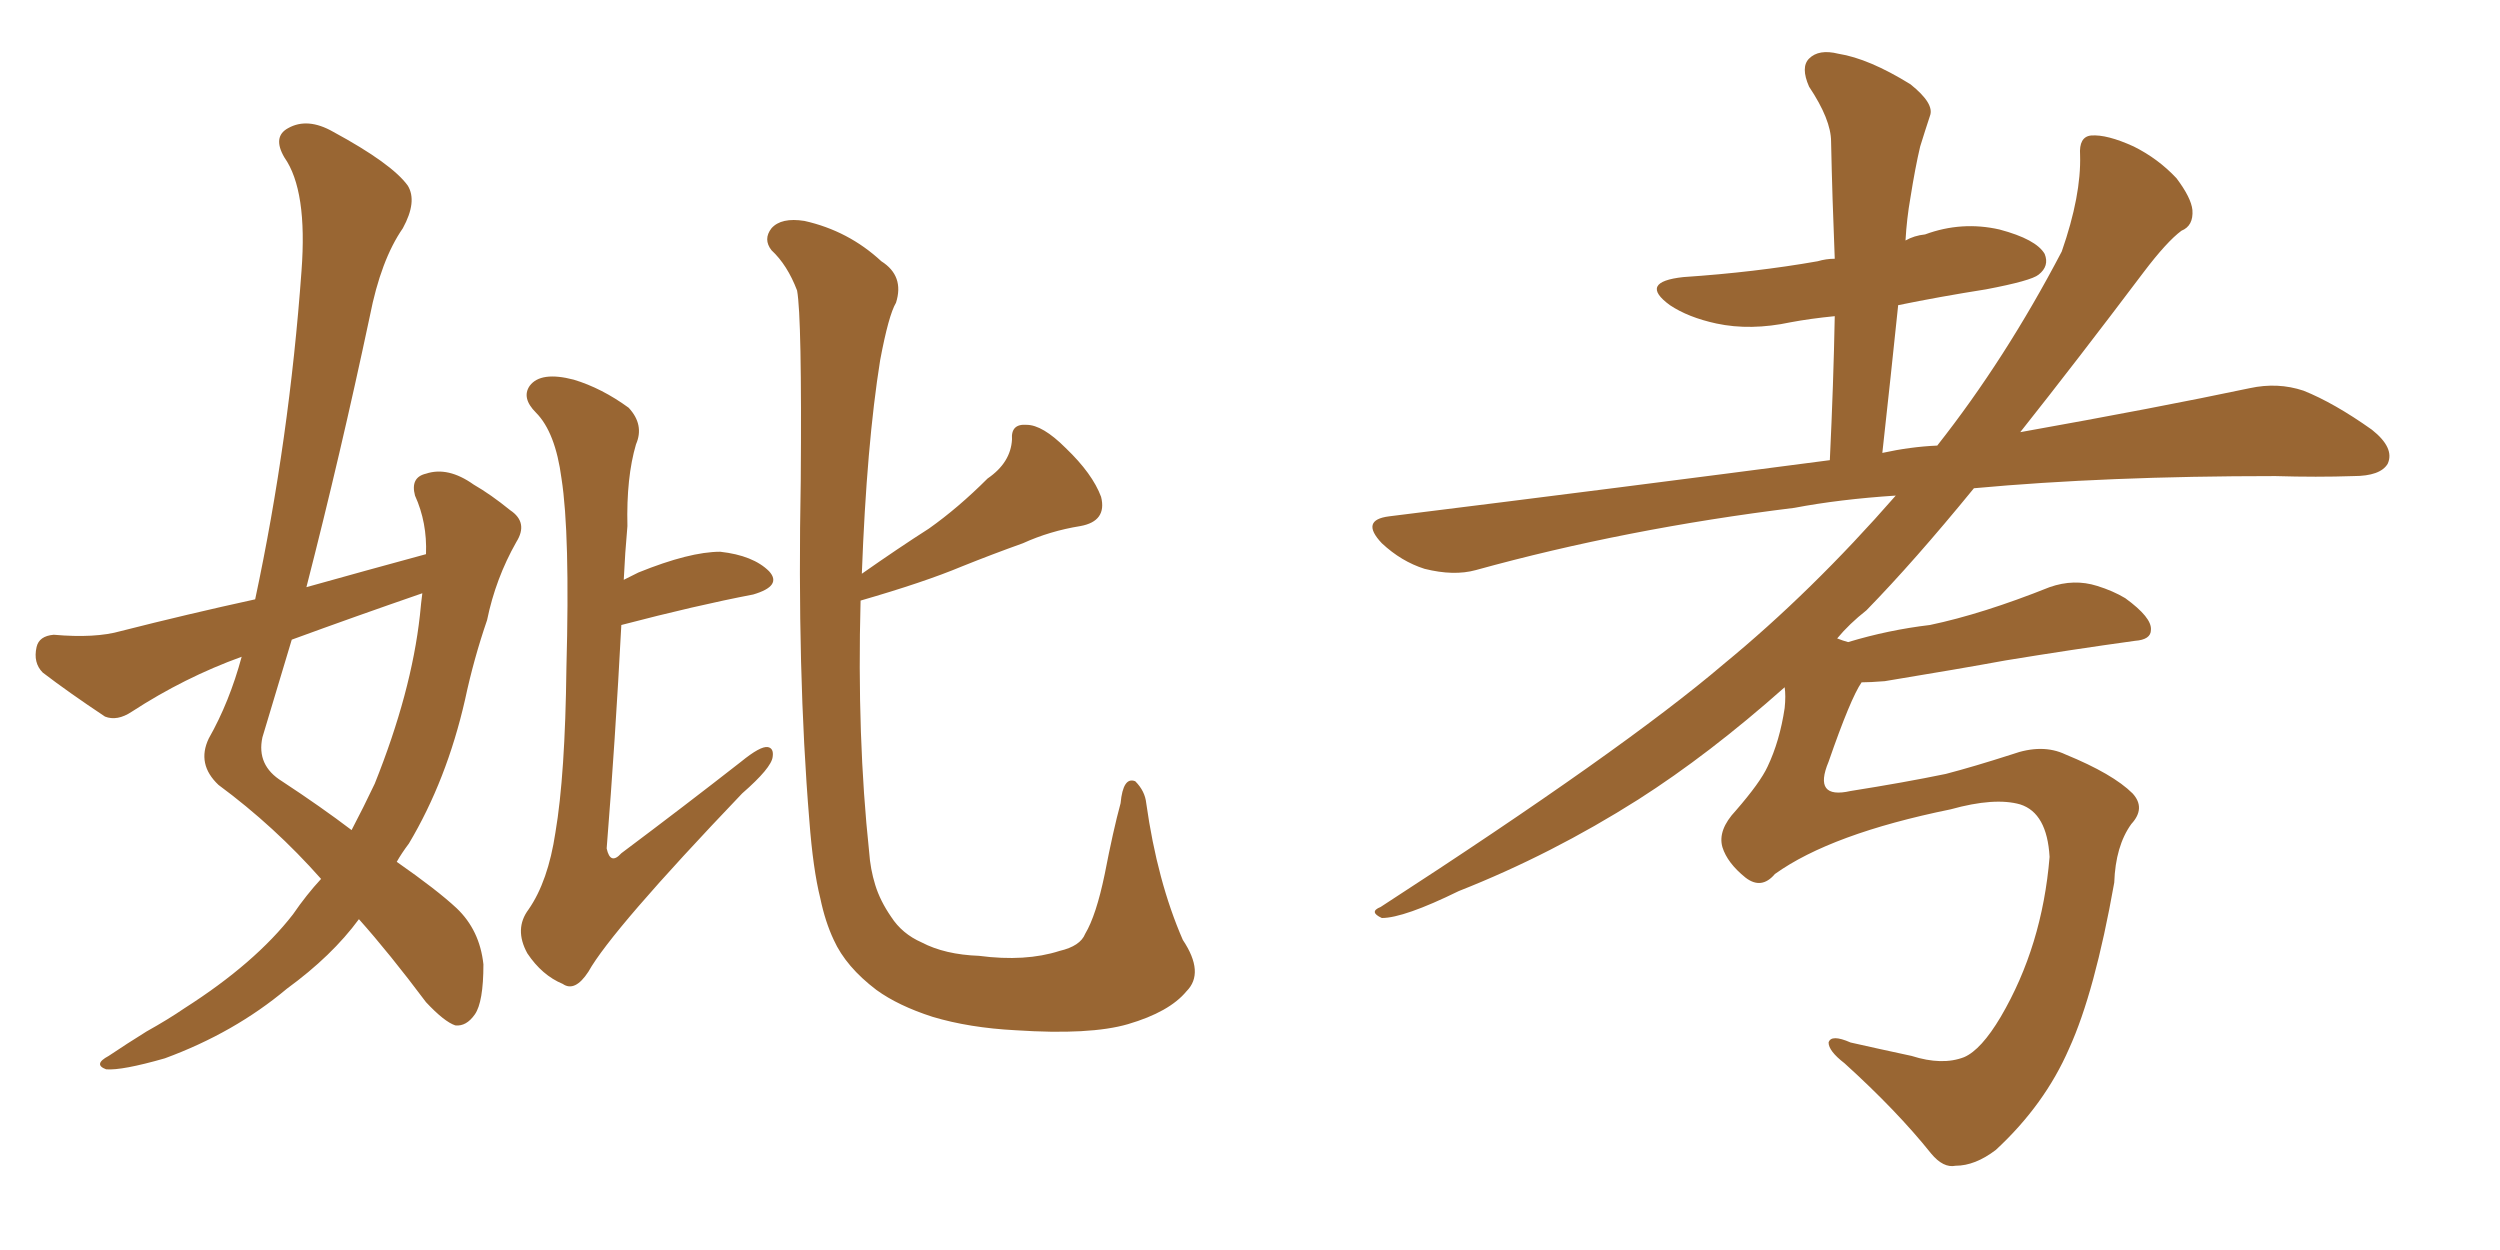 <svg xmlns="http://www.w3.org/2000/svg" xmlns:xlink="http://www.w3.org/1999/xlink" width="300" height="150"><path fill="#996633" padding="10" d="M74.85 69.58L74.85 69.58Q75.73 69.14 76.61 68.70L76.61 68.70Q82.76 66.21 86.43 66.21L86.43 66.21Q90.38 66.65 92.29 68.55L92.29 68.55Q93.90 70.31 90.38 71.34L90.38 71.34Q83.50 72.66 74.56 75L74.56 75Q73.83 88.92 72.80 101.81L72.80 101.81Q73.24 103.86 74.56 102.39L74.56 102.39Q82.18 96.68 88.92 91.41L88.92 91.41Q91.26 89.50 92.14 89.65L92.14 89.65Q92.87 89.79 92.72 90.82L92.72 90.82Q92.58 92.14 89.06 95.21L89.06 95.21Q73.39 111.62 70.61 116.60L70.61 116.60Q68.99 119.09 67.53 118.07L67.53 118.07Q65.04 117.04 63.28 114.40L63.28 114.40Q61.67 111.47 63.43 109.13L63.43 109.13Q65.77 105.76 66.65 99.90L66.65 99.90Q67.82 93.02 67.97 80.13L67.97 80.13Q68.41 64.01 67.38 57.42L67.38 57.42Q66.65 51.86 64.31 49.51L64.31 49.51Q62.55 47.75 63.57 46.29L63.57 46.29Q64.89 44.53 68.85 45.56L68.85 45.56Q72.22 46.58 75.44 48.93L75.44 48.93Q77.34 50.98 76.32 53.32L76.32 53.32Q75.15 57.28 75.29 63.13L75.29 63.13Q75 66.36 74.85 69.58ZM142.38 118.95L142.38 118.95Q140.33 121.44 135.35 122.90L135.35 122.90Q130.81 124.22 121.88 123.63L121.88 123.63Q116.31 123.34 111.91 122.02L111.91 122.02Q107.81 120.70 105.18 118.80L105.18 118.80Q101.51 116.02 100.05 112.79L100.05 112.79Q99.02 110.60 98.44 107.81L98.44 107.81Q97.56 104.30 97.12 98.44L97.12 98.44Q95.65 80.71 96.09 57.71L96.09 57.71Q96.24 38.09 95.65 34.86L95.65 34.86Q94.48 31.79 92.58 30.03L92.58 30.03Q91.55 28.71 92.58 27.39L92.58 27.39Q93.75 26.07 96.53 26.51L96.53 26.51Q101.81 27.69 105.76 31.35L105.76 31.35Q108.54 33.11 107.52 36.33L107.52 36.33Q106.64 37.79 105.62 43.21L105.62 43.21Q104.00 53.32 103.42 68.85L103.42 68.85Q107.81 65.77 111.47 63.43L111.47 63.43Q114.99 60.94 118.51 57.42L118.51 57.42Q121.29 55.52 121.44 52.73L121.44 52.73Q121.29 50.83 123.19 50.98L123.19 50.98Q125.10 50.98 127.88 53.76L127.88 53.76Q131.10 56.84 132.13 59.62L132.13 59.62Q132.86 62.55 129.64 63.13L129.64 63.13Q125.98 63.72 122.75 65.19L122.75 65.19Q119.09 66.50 115.43 67.97L115.43 67.97Q110.89 69.87 103.27 72.07L103.27 72.07Q102.83 88.48 104.30 102.25L104.30 102.25Q104.44 104.30 105.03 106.20L105.03 106.20Q105.62 108.11 106.93 110.01L106.93 110.01Q108.25 112.06 110.60 113.09L110.60 113.09Q113.38 114.55 117.48 114.70L117.48 114.70Q123.05 115.43 127.15 114.11L127.15 114.11Q129.64 113.53 130.22 112.06L130.22 112.06Q131.54 109.86 132.57 104.88L132.57 104.88Q133.59 99.61 134.47 96.39L134.47 96.39Q134.77 93.16 136.23 93.75L136.23 93.75Q137.40 94.92 137.55 96.39L137.55 96.39Q138.87 105.76 141.94 112.79L141.94 112.79Q144.58 116.75 142.38 118.95ZM38.53 105.47L38.53 105.47Q32.96 99.17 26.22 94.19L26.22 94.19Q23.58 91.70 25.05 88.62L25.05 88.62Q27.54 84.23 29.00 78.81L29.00 78.81Q22.12 81.30 15.82 85.40L15.82 85.40Q14.06 86.57 12.60 85.99L12.60 85.99Q8.20 83.06 5.13 80.71L5.13 80.71Q3.96 79.54 4.39 77.64L4.39 77.64Q4.69 76.32 6.45 76.17L6.45 76.17Q11.43 76.61 14.50 75.73L14.50 75.73Q22.56 73.68 30.62 71.92L30.62 71.92Q34.72 52.73 36.18 32.52L36.18 32.52Q36.91 22.85 34.13 18.90L34.13 18.90Q32.67 16.41 34.57 15.38L34.57 15.38Q36.91 14.06 39.99 15.82L39.99 15.82Q47.02 19.63 48.93 22.27L48.93 22.27Q50.10 24.17 48.34 27.39L48.34 27.39Q45.70 31.20 44.38 37.94L44.38 37.94Q40.87 54.49 36.77 70.46L36.77 70.46Q44.09 68.41 51.12 66.50L51.12 66.50Q51.27 62.70 49.80 59.47L49.80 59.47Q49.22 57.28 51.12 56.84L51.12 56.84Q53.76 55.96 56.84 58.15L56.84 58.15Q58.89 59.33 61.23 61.23L61.23 61.23Q63.43 62.70 61.96 65.04L61.96 65.04Q59.47 69.43 58.45 74.41L58.45 74.41Q56.84 79.10 55.81 83.94L55.81 83.94Q53.61 93.60 49.07 101.22L49.07 101.22Q48.19 102.39 47.61 103.42L47.61 103.42Q52.44 106.79 54.79 108.98L54.79 108.98Q57.57 111.62 58.01 115.72L58.01 115.72Q58.01 120.26 56.98 121.73L56.98 121.73Q55.96 123.19 54.64 123.05L54.64 123.05Q53.32 122.61 51.12 120.26L51.12 120.26Q46.73 114.40 43.07 110.30L43.07 110.30Q39.84 114.70 34.42 118.65L34.42 118.65Q28.13 123.93 19.78 127.00L19.78 127.00Q14.65 128.47 12.74 128.32L12.74 128.32Q11.13 127.73 13.04 126.71L13.04 126.71Q15.23 125.24 17.58 123.78L17.58 123.78Q20.21 122.31 22.12 121.00L22.12 121.00Q30.62 115.58 35.16 109.72L35.16 109.72Q36.77 107.37 38.53 105.47ZM50.39 73.83L50.39 73.83L50.39 73.83Q50.54 72.22 50.68 71.19L50.68 71.19Q42.63 73.97 35.01 76.76L35.01 76.76Q33.25 82.62 31.49 88.48L31.49 88.48Q30.76 91.85 33.84 93.75L33.84 93.75Q38.53 96.83 42.19 99.61L42.19 99.61Q43.65 96.83 44.97 94.04L44.97 94.04Q49.37 83.06 50.39 73.83ZM212.99 104.88L212.99 104.88L212.99 104.88Q211.38 106.79 209.47 105.32L209.47 105.32Q207.28 103.56 206.69 101.66L206.69 101.66Q206.10 99.61 208.30 97.27L208.30 97.27Q211.23 93.90 212.11 91.99L212.11 91.99Q213.57 88.92 214.16 84.96L214.16 84.96Q214.31 83.50 214.16 82.47L214.16 82.47Q205.08 90.53 196.58 95.95L196.58 95.95Q186.18 102.54 175.05 106.93L175.05 106.93Q168.46 110.16 165.82 110.16L165.82 110.16Q164.21 109.42 165.67 108.84L165.67 108.84Q194.82 89.94 206.84 79.69L206.84 79.69Q217.38 71.04 227.49 59.47L227.49 59.47Q220.75 59.91 215.33 60.94L215.33 60.94Q195.12 63.43 177.10 68.41L177.10 68.41Q174.46 69.14 170.95 68.26L170.95 68.26Q168.16 67.38 165.82 65.19L165.82 65.19Q163.18 62.40 166.70 61.96L166.70 61.96Q194.97 58.45 219.58 55.22L219.58 55.22Q220.02 46.00 220.17 37.94L220.17 37.94Q217.24 38.23 214.89 38.67L214.89 38.67Q210.06 39.70 205.96 38.82L205.96 38.82Q202.59 38.09 200.39 36.62L200.39 36.62Q196.58 33.84 202.00 33.25L202.00 33.25Q210.64 32.67 218.12 31.35L218.12 31.35Q219.14 31.05 220.17 31.05L220.17 31.05Q219.87 23.73 219.73 16.99L219.73 16.99Q219.73 14.36 217.09 10.40L217.09 10.40Q216.06 8.06 217.09 7.03L217.09 7.03Q218.26 5.86 220.61 6.45L220.61 6.45Q224.27 7.03 229.25 10.11L229.25 10.11Q232.18 12.45 231.59 13.92L231.59 13.92Q231.01 15.67 230.42 17.58L230.42 17.58Q229.83 20.07 229.25 23.73L229.25 23.73Q228.81 26.22 228.66 28.86L228.66 28.86Q229.69 28.27 231.01 28.13L231.01 28.13Q235.40 26.51 239.94 27.54L239.94 27.54Q244.34 28.71 245.36 30.47L245.36 30.47Q245.95 31.93 244.63 32.96L244.63 32.96Q243.75 33.69 238.33 34.72L238.33 34.72Q232.76 35.60 227.78 36.62L227.78 36.62Q226.90 45.12 225.88 54.35L225.88 54.35Q229.25 53.61 232.47 53.47L232.47 53.47Q240.67 43.07 247.41 30.18L247.41 30.18Q249.76 23.44 249.61 18.60L249.61 18.60Q249.46 16.41 250.93 16.26L250.93 16.26Q252.83 16.11 256.05 17.58L256.05 17.58Q258.98 19.04 261.18 21.39L261.18 21.39Q262.94 23.73 263.09 25.20L263.09 25.20Q263.23 27.10 261.77 27.69L261.77 27.69Q260.01 29.00 257.23 32.67L257.23 32.67Q249.17 43.36 242.43 51.86L242.43 51.86Q258.84 48.93 269.97 46.58L269.97 46.58Q273.34 45.85 276.42 46.88L276.42 46.88Q280.08 48.34 284.62 51.56L284.62 51.56Q287.40 53.76 286.52 55.66L286.52 55.66Q285.64 57.13 282.42 57.13L282.42 57.13Q278.03 57.28 273.05 57.13L273.05 57.13Q252.69 57.13 236.87 58.59L236.87 58.59Q229.69 67.38 223.97 73.24L223.97 73.24Q221.92 74.85 220.46 76.61L220.46 76.61Q221.19 76.90 221.78 77.05L221.78 77.05Q226.61 75.59 231.59 75L231.59 75Q237.89 73.68 245.95 70.46L245.95 70.46Q248.88 69.43 251.66 70.31L251.66 70.31Q253.56 70.90 255.03 71.78L255.03 71.78Q258.25 74.12 258.11 75.59L258.11 75.59Q258.11 76.76 256.20 76.90L256.20 76.90Q248.73 77.93 240.67 79.25L240.67 79.25Q235.11 80.27 226.17 81.74L226.17 81.74Q224.41 81.88 223.39 81.88L223.39 81.88Q222.07 83.79 219.43 91.41L219.43 91.41Q217.53 95.95 222.07 94.92L222.07 94.92Q228.52 93.90 233.50 92.87L233.50 92.87Q236.87 91.99 241.41 90.53L241.41 90.53Q245.07 89.21 247.85 90.53L247.85 90.53Q253.56 92.87 255.91 95.21L255.91 95.21Q257.52 96.97 255.76 98.88L255.76 98.88Q253.86 101.51 253.71 105.91L253.71 105.91Q251.37 119.09 248.29 125.83L248.29 125.83Q245.36 132.57 239.50 137.99L239.50 137.99Q237.01 139.89 234.67 139.89L234.67 139.89Q233.20 140.19 231.74 138.43L231.74 138.43Q227.64 133.30 221.34 127.59L221.34 127.59Q219.43 126.12 219.43 125.10L219.43 125.10Q219.73 124.07 222.07 125.10L222.07 125.10Q225.29 125.83 229.39 126.71L229.39 126.71Q233.06 127.88 235.69 126.86L235.69 126.86Q237.74 125.98 240.09 122.02L240.09 122.02Q245.07 113.53 245.95 102.83L245.95 102.83Q245.65 97.56 242.43 96.53L242.43 96.53Q239.36 95.65 234.08 97.12L234.08 97.12Q219.73 100.05 212.99 104.88Z"/></svg>